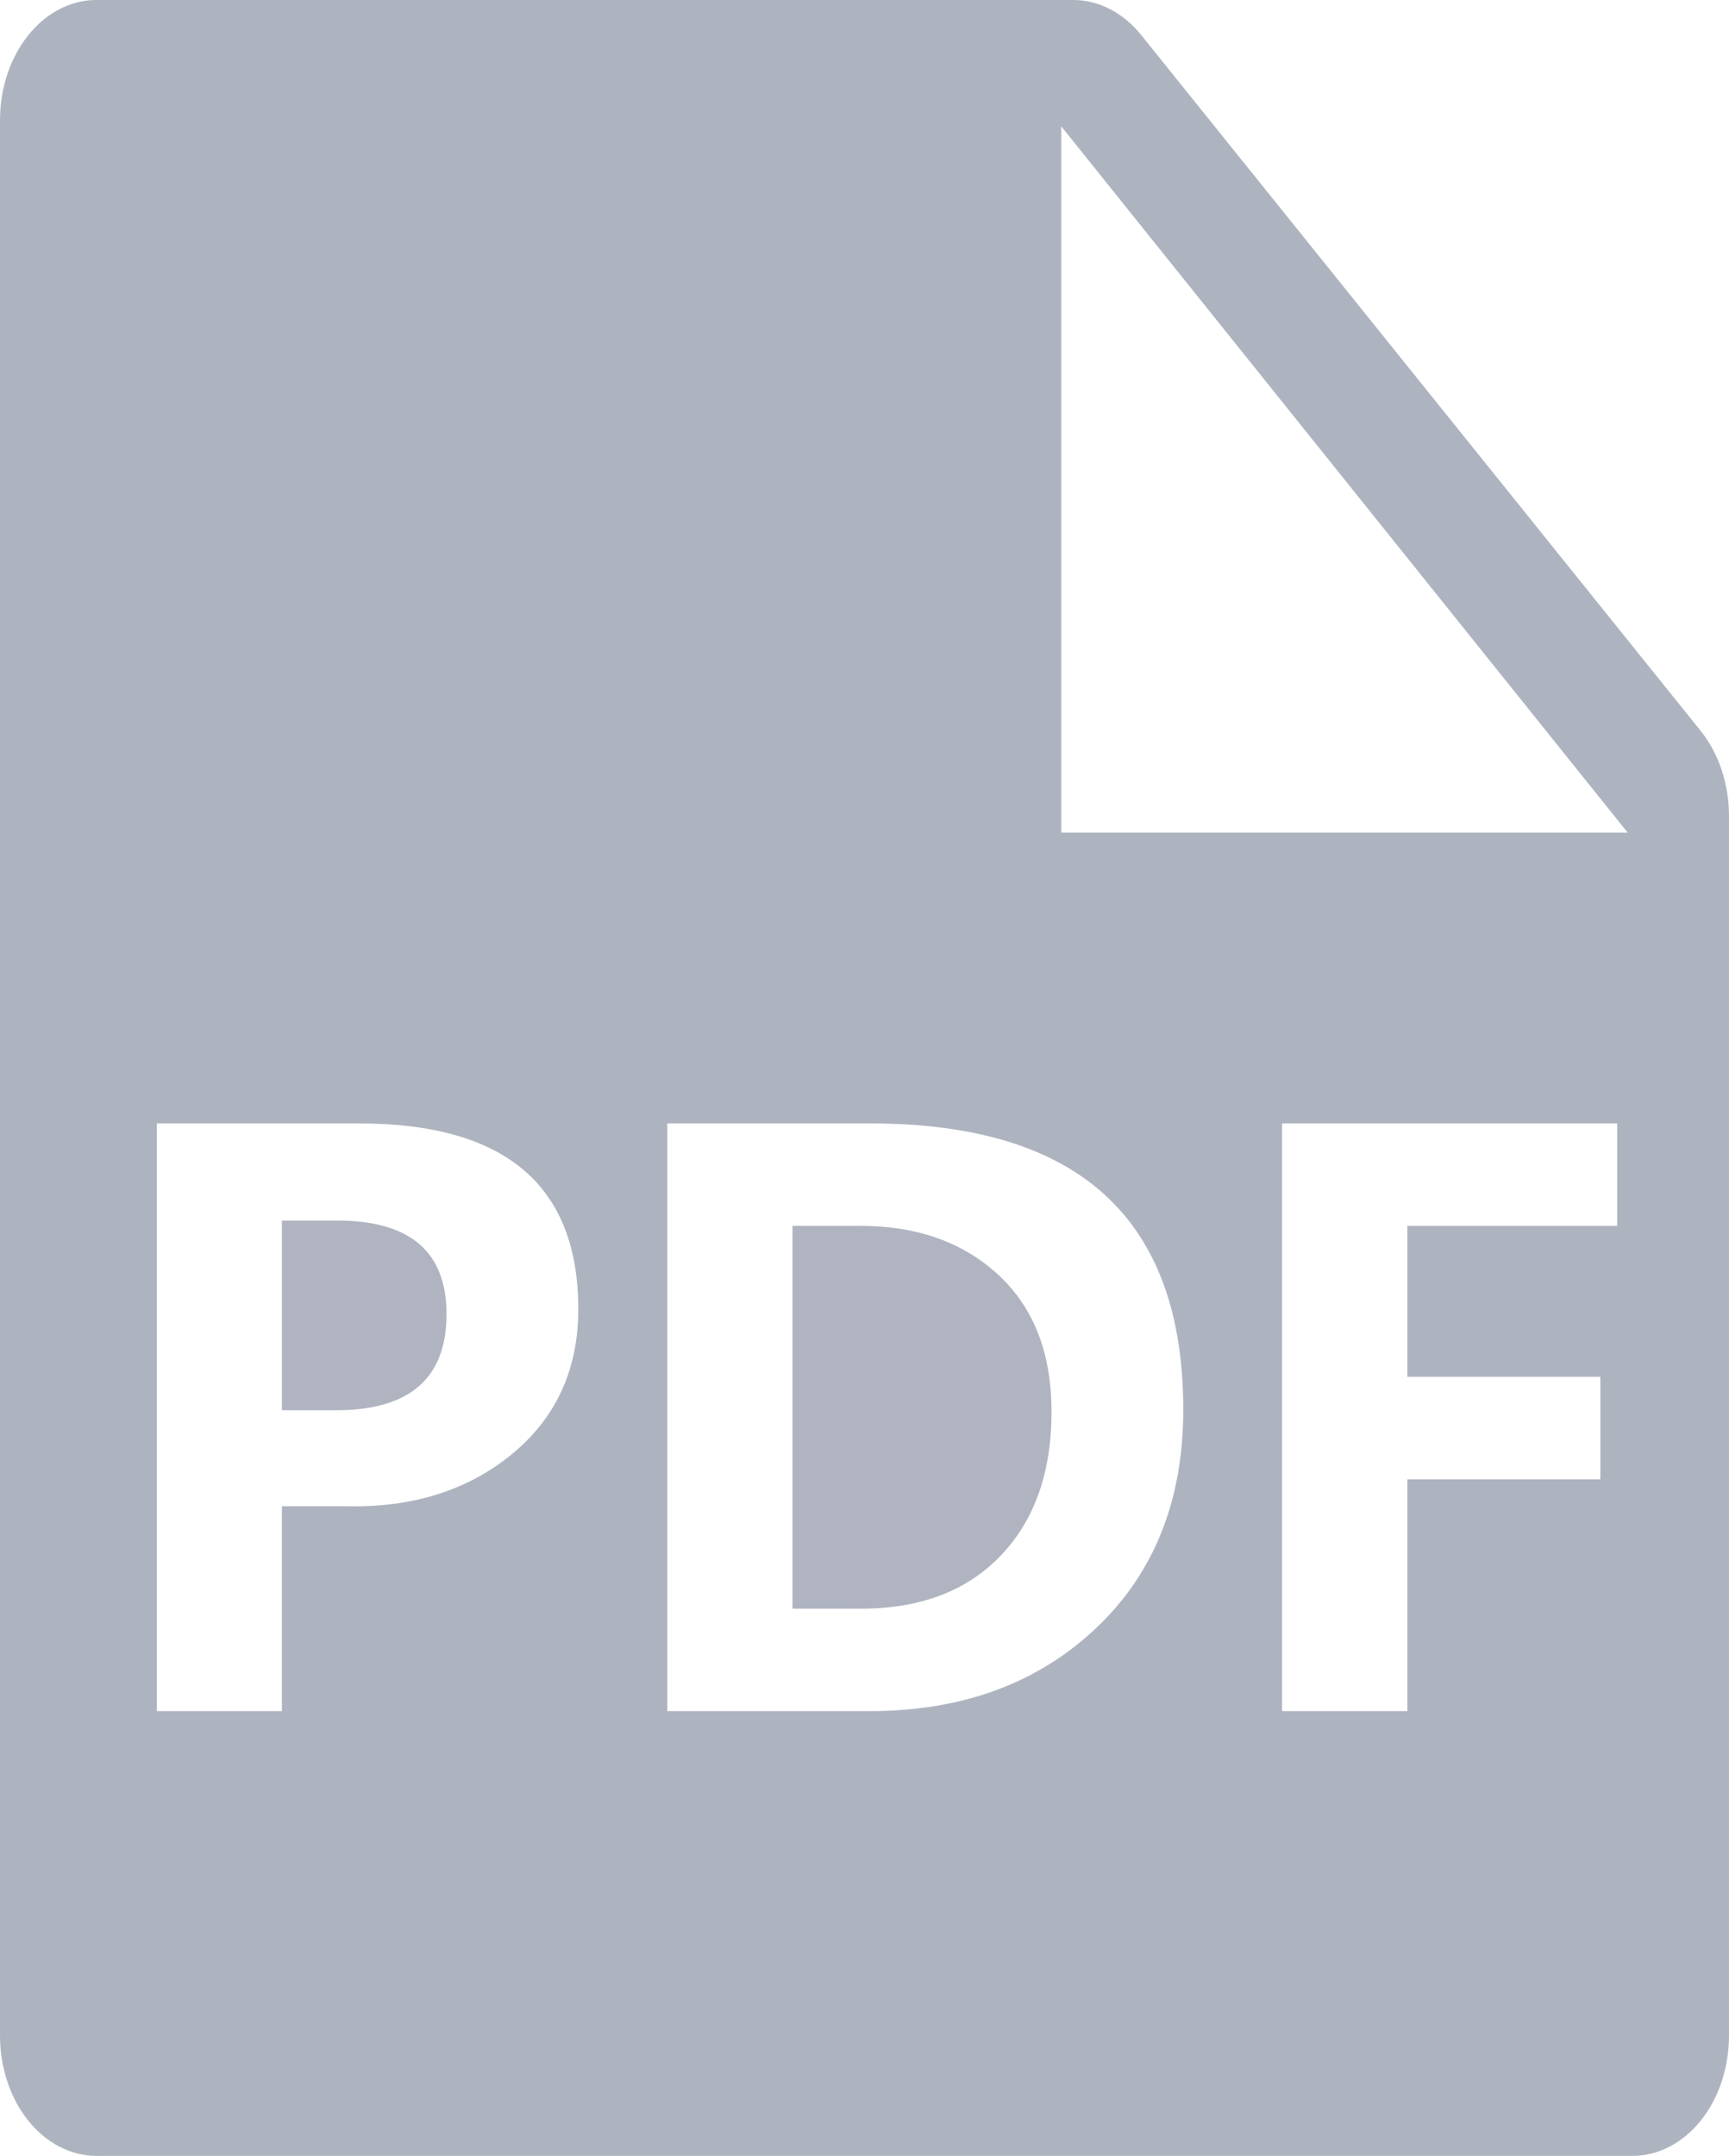 <?xml version="1.0" encoding="UTF-8"?>
<svg width="154px" height="192px" viewBox="0 0 154 192" version="1.1" xmlns="http://www.w3.org/2000/svg" xmlns:xlink="http://www.w3.org/1999/xlink">
    <title>PDF</title>
    <g id="页面-1" stroke="none" stroke-width="1" fill="none" fill-rule="evenodd">
        <g id="PDF" transform="translate(0, -0.002)" fill-rule="nonzero">
            <path d="M30.042,108.702 L25.109,108.702 L25.109,125.594 L29.941,125.594 C36.489,125.594 39.766,122.746 39.774,117.048 C39.774,111.484 36.53,108.702 30.042,108.702 L30.042,108.702 Z M88.934,113.55 C85.779,110.632 81.68,109.173 76.635,109.175 L70.586,109.175 L70.586,143.268 L76.669,143.268 C81.962,143.268 86.117,141.692 89.135,138.538 C92.153,135.385 93.66,131.116 93.657,125.731 C93.657,120.528 92.083,116.468 88.934,113.55 Z" id="形状" fill="#AFB4C0"></path>
            <path d="M151.475,65.087 L101.652,3.129 C100.041,1.125 97.859,0 95.583,0 L8.594,0 C3.848,0 0,4.797 0,10.714 L0,181.286 C0,184.127 0.905,186.853 2.517,188.862 C4.129,190.871 6.315,192 8.594,192 L145.406,192 C147.685,192 149.871,190.871 151.483,188.862 C153.095,186.853 154,184.127 154,181.286 L154,72.673 C154,69.827 153.092,67.097 151.475,65.087 Z M45.602,129.498 C41.672,132.726 36.756,134.274 30.854,134.143 L25.109,134.143 L25.109,152.389 L13.971,152.389 L13.971,100.052 L31.979,100.052 C45,100.052 51.51,105.571 51.508,116.608 C51.501,121.969 49.532,126.266 45.602,129.498 L45.602,129.498 Z M97.583,145.038 C92.375,149.939 85.663,152.389 77.445,152.389 L59.437,152.389 L59.437,100.052 L77.517,100.052 C96.101,100.052 105.393,108.555 105.391,125.561 C105.388,133.646 102.786,140.138 97.583,145.038 L97.583,145.038 Z M144.041,109.175 L125.353,109.175 L125.353,122.621 L142.541,122.621 L142.541,131.744 L125.353,131.744 L125.353,152.389 L114.193,152.389 L114.193,100.052 L144.041,100.052 L144.041,109.175 Z M94.526,74.151 L94.526,11.256 L144.973,74.151 L94.526,74.151 Z" id="形状" fill="#AEB4BF"></path>
        </g>
    </g>
</svg>